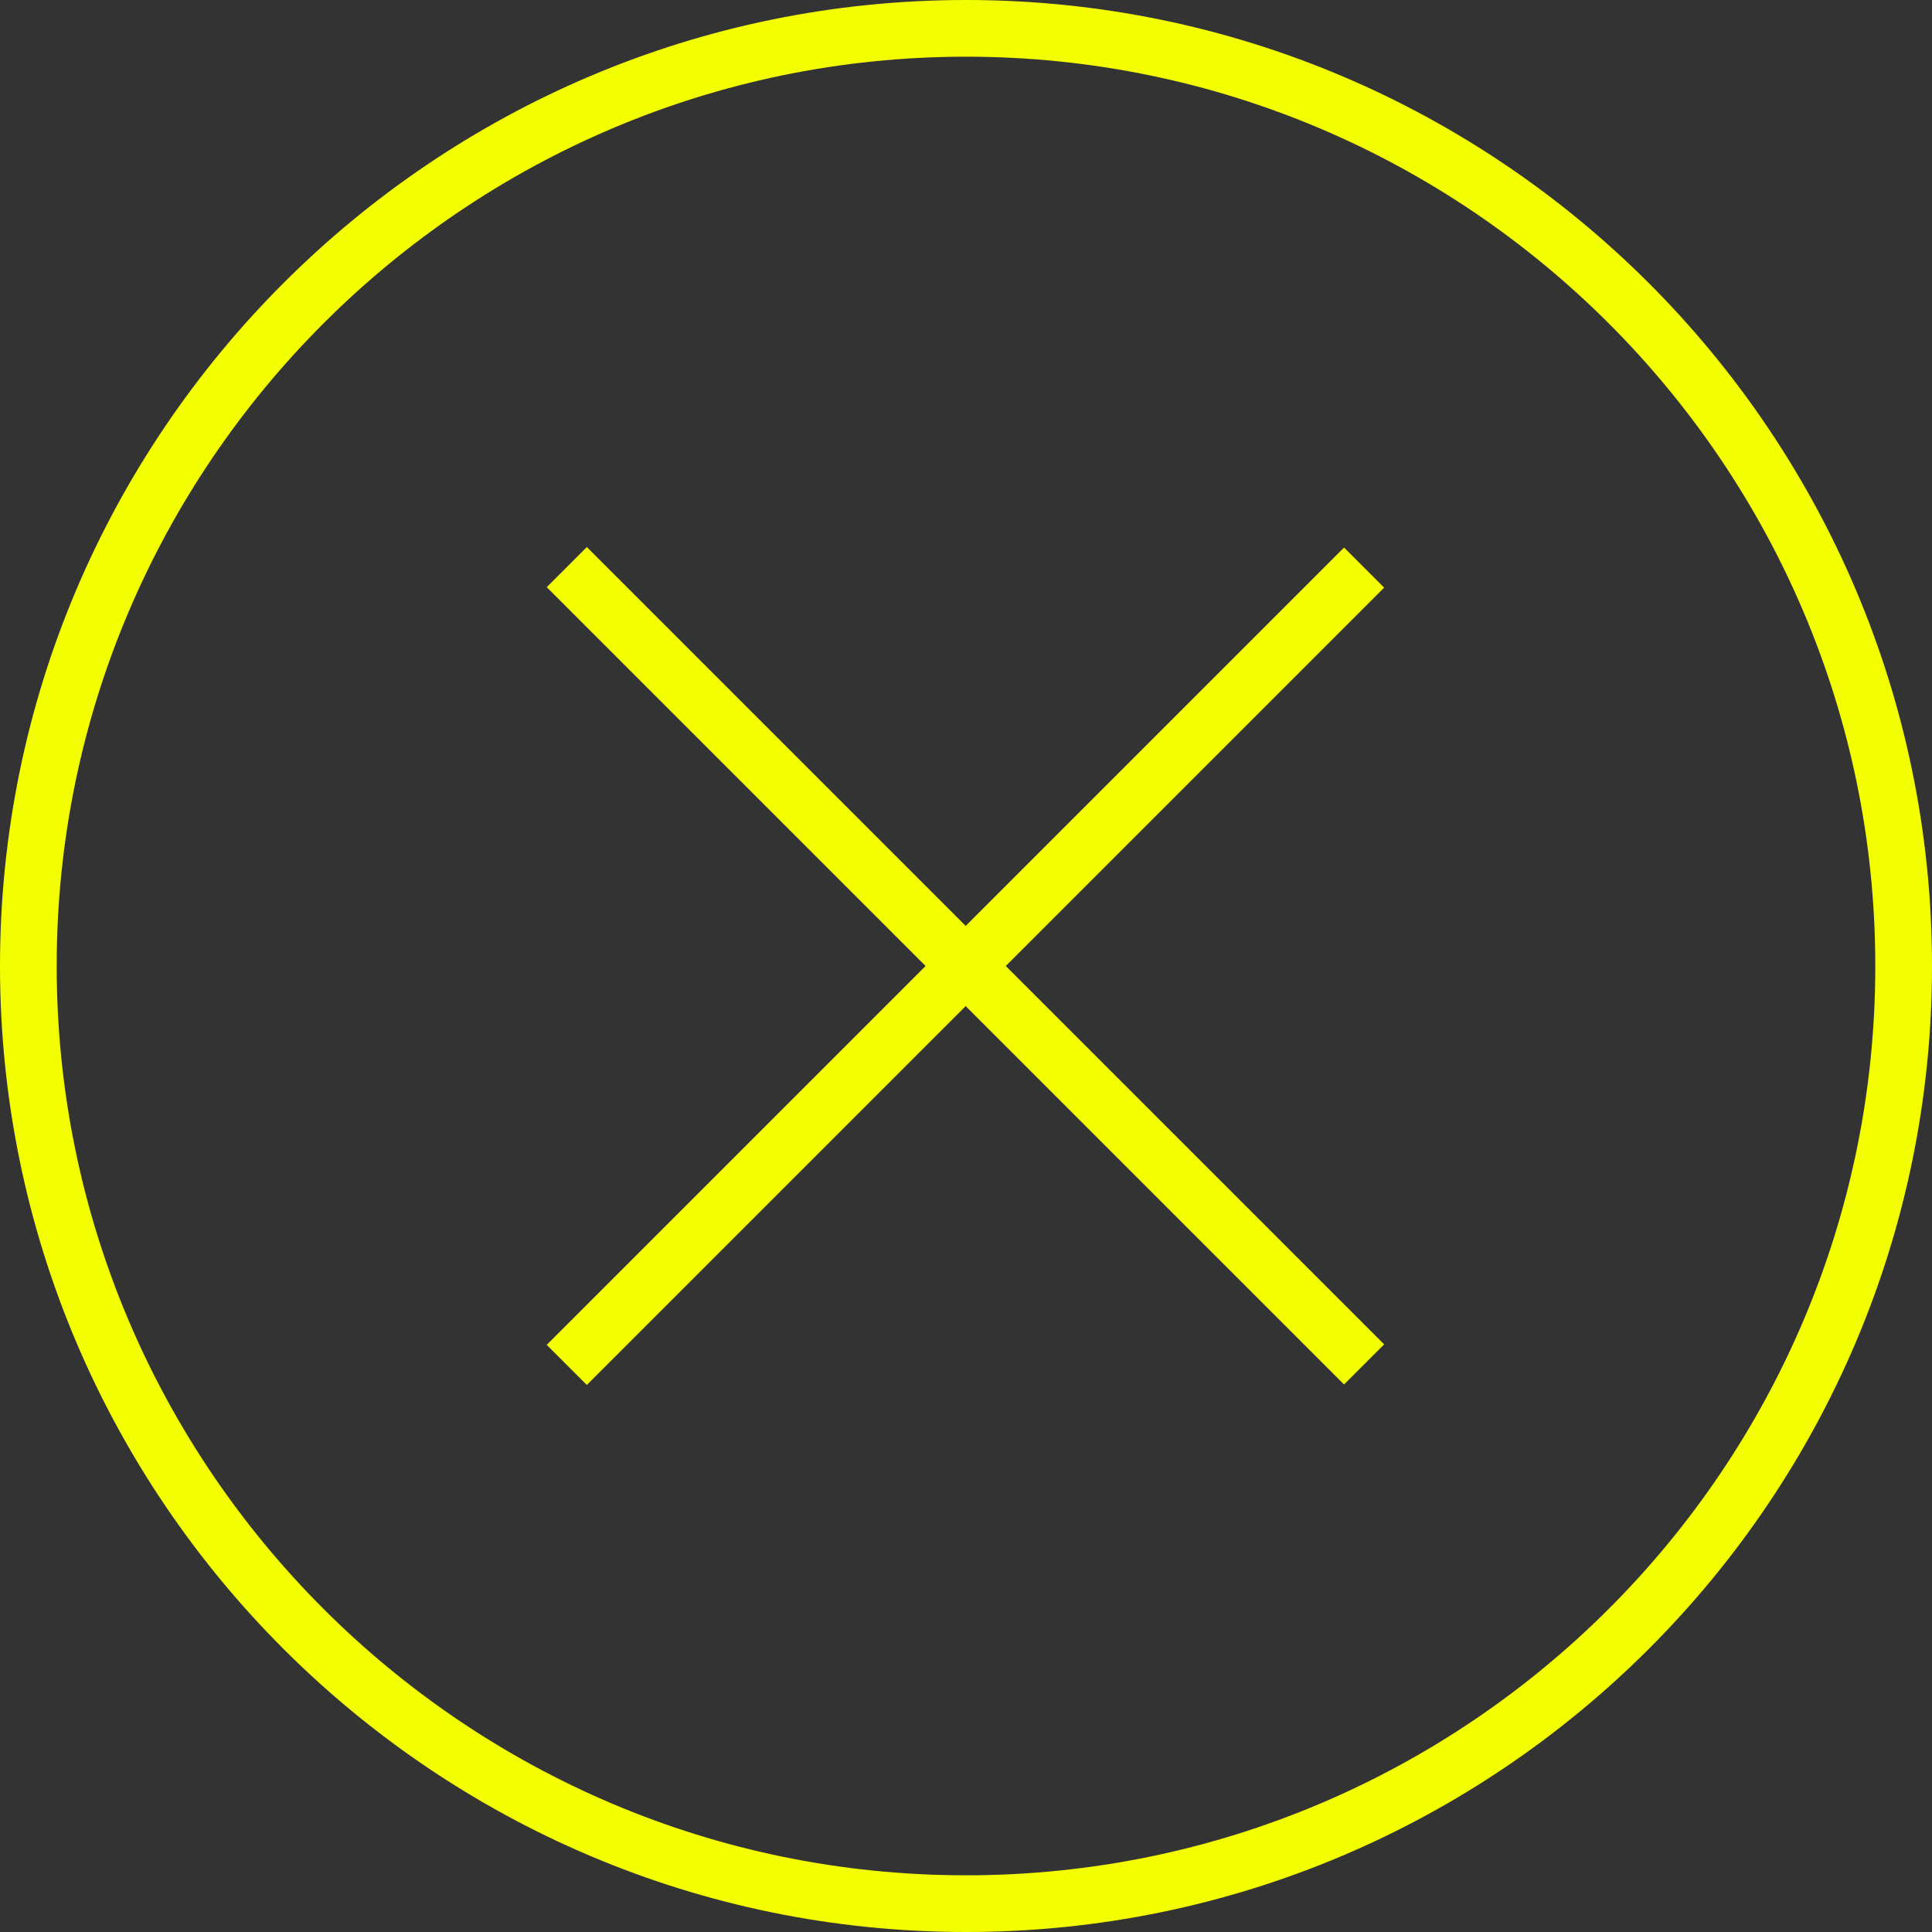 <?xml version="1.0" encoding="UTF-8"?>
<svg id="Capa_2" data-name="Capa 2" xmlns="http://www.w3.org/2000/svg" viewBox="0 0 27.26 27.26">
  <rect x="0" y="0" width="27.26" height="27.26" fill="#333333" stroke="none"/>
  <defs>
    <style>
      .cls-1 {
        fill: #f3ff00;
        stroke-width: 0px;
      }
    </style>
  </defs>
  <g id="Capa_1-2" data-name="Capa 1">
    <g>
      <path class="cls-1" d="M13.63,27.26C6.11,27.26,0,21.14,0,13.63S6.11,0,13.63,0s13.63,6.11,13.63,13.63-6.11,13.63-13.63,13.63ZM13.63.8C6.56.8.8,6.56.8,13.63s5.75,12.83,12.83,12.83,12.83-5.75,12.83-12.83S20.7.8,13.63.8Z"/>
      <g>
        <rect class="cls-1" x="13.23" y="5.67" width=".8" height="15.91" transform="translate(-5.65 13.63) rotate(-45)"/>
        <rect class="cls-1" x="5.67" y="13.23" width="15.91" height=".8" transform="translate(-5.65 13.63) rotate(-45)"/>
      </g>
    </g>
  </g>
</svg>